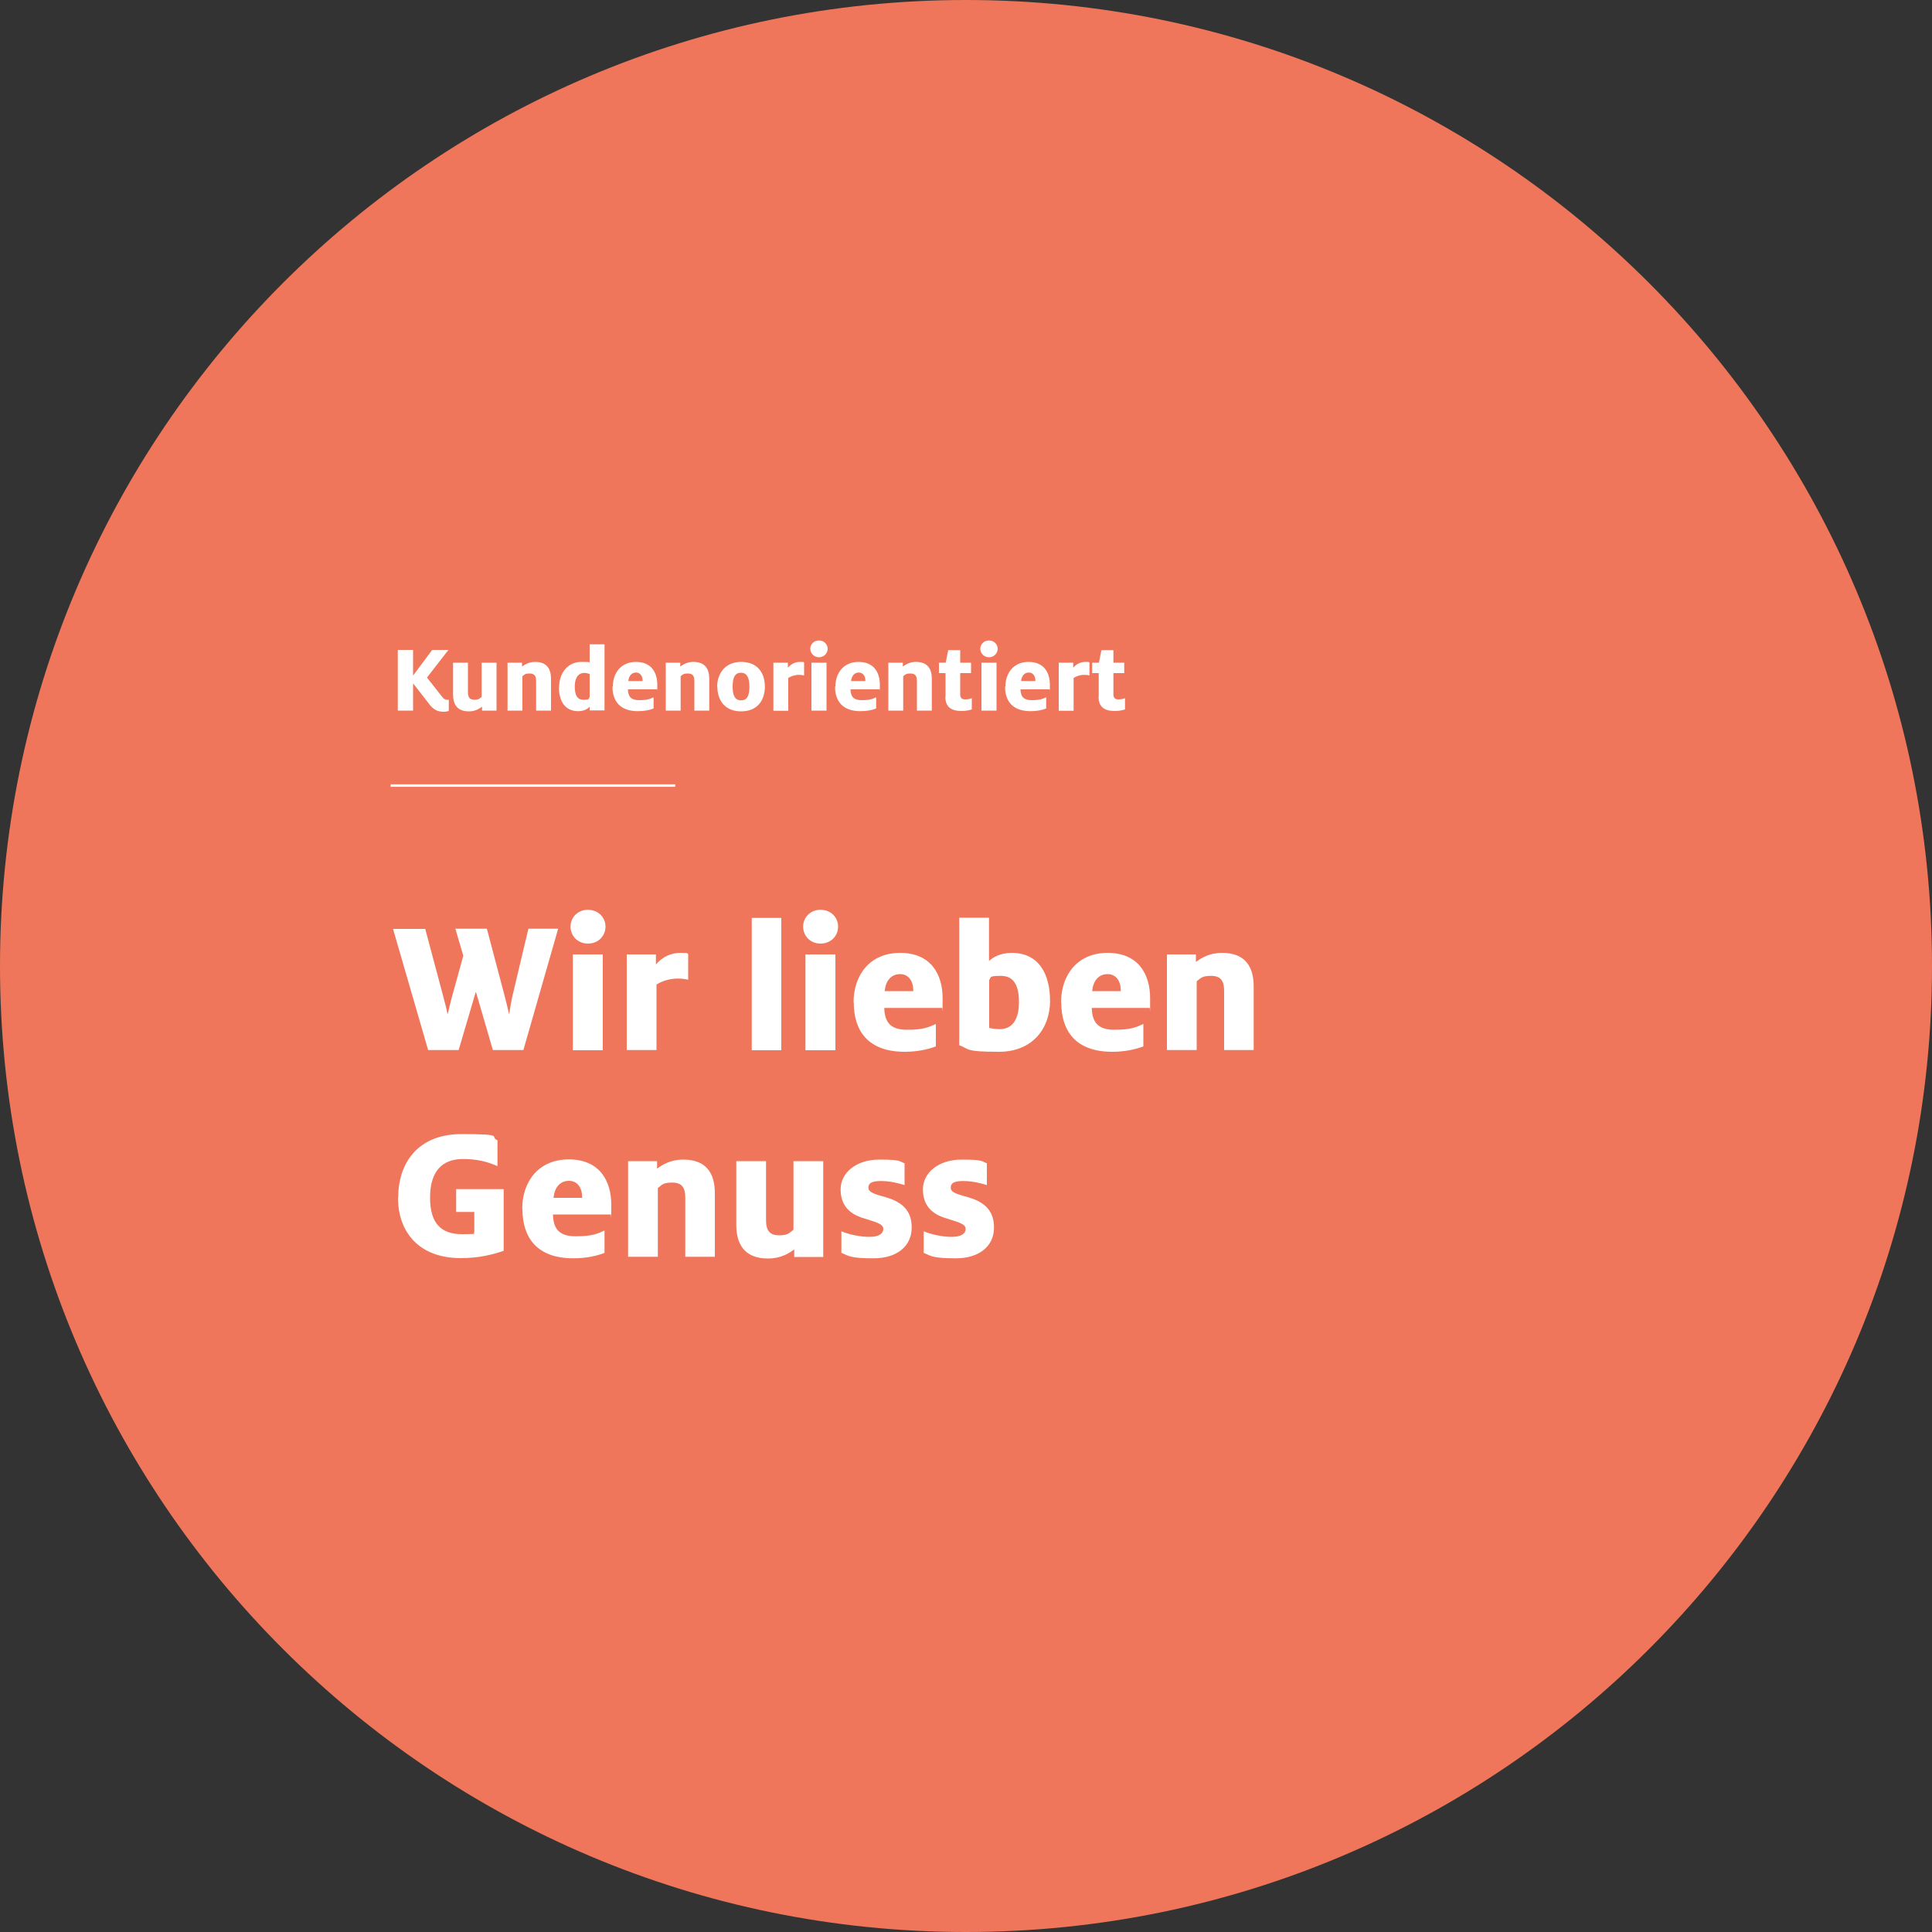 <?xml version="1.0" encoding="UTF-8"?>
<svg id="Layer_1" xmlns="http://www.w3.org/2000/svg" xmlns:xlink="http://www.w3.org/1999/xlink" version="1.1" viewBox="0 0 1000 1000">
  <rect x="0" y="0" width="1000" height="1000" fill="#333333" stroke="none"/>
  <!-- Generator: Adobe Illustrator 29.0.0, SVG Export Plug-In . SVG Version: 2.1.0 Build 186)  -->
  <defs>
    <style>
      .st0, .st1 {
        fill: none;
      }

      .st2 {
        isolation: isolate;
      }

      .st3 {
        fill: #fff;
      }

      .st1 {
        stroke: #fff;
        stroke-miterlimit: 10;
        stroke-width: 1.3px;
      }

      .st4 {
        fill: #ef765a;
      }

      .st5 {
        clip-path: url(#clippath);
      }
    </style>
    <clipPath id="clippath">
      <rect class="st0" y="0" width="1000" height="1000"/>
    </clipPath>
  </defs>
  <g class="st5">
    <path class="st4" d="M500,1000c276.1,0,500-223.9,500-500S776.1,0,500,0,0,223.9,0,500s223.9,500,500,500"/>
  </g>
  <line class="st1" x1="202.2" y1="406.6" x2="349.5" y2="406.6"/>
  <g class="st2">
    <g class="st2">
      <path class="st3" d="M222,364.2l-8.2-10.5v14.1h-7.9v-31.4h7.9v13.3l9.9-13.3h8.4l-11.1,14.3,7.8,9.9c1,1.3,1.7,1.6,2.7,1.6s.5,0,.8,0v5.8c-.8.2-1.6.4-2.5.4-3.1,0-5.2-.8-7.7-4Z"/>
    </g>
    <g class="st2">
      <path class="st3" d="M234.5,359.5v-16.5h7.7v15.3c0,2.7,1,3.9,3.4,3.9s2.7-.8,3.7-1.5v-17.7h7.7v24.8h-7.5v-2c-1.4,1-3.5,2.4-6.8,2.4-6.1,0-8.2-3.7-8.2-8.7Z"/>
      <path class="st3" d="M262.7,343h7.5v2c1.4-1,3.5-2.4,6.8-2.4,6.1,0,8.2,3.7,8.2,8.7v16.5h-7.7v-15.3c0-2.7-.9-3.9-3.4-3.9s-2.7.7-3.7,1.4v17.8h-7.7v-24.8Z"/>
      <path class="st3" d="M289.4,355.7c0-7.3,4.4-13.1,11.5-13.1s3.7.5,4.3.8v-9.9h7.7v34.2h-7.7v-1.9c-1.2,1.3-3.1,2.3-5.9,2.3-6.9,0-10-5.2-10-12.5ZM305.2,361v-12.1c-.7-.3-1.6-.6-2.7-.6-3.4,0-5,2.8-5,7s1.1,6.9,4.5,6.9,2.4-.5,3.2-1.3Z"/>
      <path class="st3" d="M317.2,355.4c0-6.8,4-12.8,12-12.8s11,5.6,11,11.7,0,1.7-.2,2.5h-15c.1,3.5,1.4,5.6,5.8,5.6s5.7-.7,7.5-1.5v5.8c-2.2.9-5,1.4-8.1,1.4-9.4,0-13.2-5.3-13.2-12.8ZM332.6,352.5v-.3c0-2.1-1.1-4.1-3.4-4.1s-3.7,1.8-4,4.4h7.4Z"/>
      <path class="st3" d="M344.6,343h7.5v2c1.4-1,3.5-2.4,6.8-2.4,6.1,0,8.2,3.7,8.2,8.7v16.5h-7.7v-15.3c0-2.7-.9-3.9-3.4-3.9s-2.7.7-3.7,1.4v17.8h-7.7v-24.8Z"/>
      <path class="st3" d="M371.2,355.4c0-6.6,4-12.8,12.4-12.8s12.3,5.6,12.3,12.8-4,12.8-12.3,12.8-12.3-5.6-12.3-12.8ZM387.9,355.4c0-4.4-1.2-7.2-4.4-7.2s-4.3,2.7-4.3,7.2,1.2,7.1,4.4,7.1,4.3-2.6,4.3-7.1Z"/>
      <path class="st3" d="M400.2,343h7.6v2.6c1.7-2,3.9-3,6.3-3s1.6.1,2.1.3v6.7c-.7-.2-1.5-.3-2.7-.3-2.3,0-4.2.8-5.5,1.6v17h-7.7v-24.8Z"/>
      <path class="st3" d="M419.4,335.8c0-2.4,1.9-4.3,4.5-4.3s4.5,2,4.5,4.3-1.9,4.4-4.5,4.4-4.5-2.1-4.5-4.4ZM420,343h7.8v24.8h-7.8v-24.8Z"/>
      <path class="st3" d="M432.4,355.4c0-6.8,4-12.8,12-12.8s11,5.6,11,11.7,0,1.7-.2,2.5h-15c.1,3.5,1.4,5.6,5.8,5.6s5.7-.7,7.5-1.5v5.8c-2.2.9-5,1.4-8.1,1.4-9.4,0-13.2-5.3-13.2-12.8ZM447.9,352.5v-.3c0-2.1-1.1-4.1-3.4-4.1s-3.7,1.8-4,4.4h7.4Z"/>
      <path class="st3" d="M459.8,343h7.5v2c1.4-1,3.5-2.4,6.8-2.4,6.1,0,8.2,3.7,8.2,8.7v16.5h-7.7v-15.3c0-2.7-.9-3.9-3.4-3.9s-2.7.7-3.7,1.4v17.8h-7.7v-24.8Z"/>
      <path class="st3" d="M489.4,360.7v-12.3h-3.4v-5.4h3.5l1.3-6.5h6.2v6.5h5.6v5.4h-5.6v10.9c0,1.9.8,2.7,2.6,2.7s2.4-.3,3.4-.6v5.8c-1.4.4-2.8.8-5.3.8-5.3,0-8.4-2-8.4-7.5Z"/>
      <path class="st3" d="M507.4,335.8c0-2.4,1.9-4.3,4.5-4.3s4.5,2,4.5,4.3-1.9,4.4-4.5,4.4-4.5-2.1-4.5-4.4ZM508,343h7.8v24.8h-7.8v-24.8Z"/>
      <path class="st3" d="M520.4,355.4c0-6.8,4-12.8,12-12.8s11,5.6,11,11.7,0,1.7-.2,2.5h-15c.1,3.5,1.4,5.6,5.8,5.6s5.7-.7,7.5-1.5v5.8c-2.2.9-5,1.4-8.1,1.4-9.4,0-13.2-5.3-13.2-12.8ZM535.9,352.5v-.3c0-2.1-1.1-4.1-3.4-4.1s-3.7,1.8-4,4.4h7.4Z"/>
      <path class="st3" d="M547.9,343h7.6v2.6c1.7-2,3.9-3,6.3-3s1.6.1,2.1.3v6.7c-.7-.2-1.5-.3-2.7-.3-2.3,0-4.2.8-5.5,1.6v17h-7.7v-24.8Z"/>
      <path class="st3" d="M568.7,360.7v-12.3h-3.4v-5.4h3.5l1.3-6.5h6.2v6.5h5.6v5.4h-5.6v10.9c0,1.9.8,2.7,2.6,2.7s2.4-.3,3.4-.6v5.8c-1.4.4-2.8.8-5.3.8-5.3,0-8.4-2-8.4-7.5Z"/>
    </g>
  </g>
  <g class="st2">
    <g class="st2">
      <path class="st3" d="M203.4,480.8h16.7l9.1,34.1c1,3.8,1.9,7.1,2.4,9.8h.2c.6-2.8,1.4-6,2.2-9l5.8-21-4.1-14h16.3l9.1,34.4c1,3.7,1.6,6.4,2.3,9.5h.2c.5-3.1,1-6.5,1.8-9.8l8.1-34.1h15.4l-18,62.8h-15.8l-8.7-29.9h-.2l-8.8,29.9h-15.8l-18.2-62.8Z"/>
      <path class="st3" d="M295.3,479.6c0-4.7,3.7-8.7,9-8.7s9.1,3.9,9.1,8.7-3.7,8.8-9.1,8.8-9-4.1-9-8.8ZM296.5,494h15.5v49.6h-15.5v-49.6Z"/>
      <path class="st3" d="M324.4,494h15.1v5.2c3.4-4,7.9-6,12.6-6s3.1.2,4.1.5v13.4c-1.3-.3-2.9-.6-5.4-.6-4.5,0-8.5,1.5-11,3.1v33.9h-15.4v-49.6Z"/>
      <path class="st3" d="M389.1,475.1h15.3v68.5h-15.3v-68.5Z"/>
      <path class="st3" d="M415.7,479.6c0-4.7,3.7-8.7,9-8.7s9.1,3.9,9.1,8.7-3.7,8.8-9.1,8.8-9-4.1-9-8.8ZM416.9,494h15.5v49.6h-15.5v-49.6Z"/>
      <path class="st3" d="M441.8,518.8c0-13.7,8.1-25.6,24.1-25.6s22,11.2,22,23.5-.1,3.3-.3,5h-29.9c.2,7,2.8,11.3,11.7,11.3s11.4-1.4,15-3v11.6c-4.4,1.7-10,2.8-16.1,2.8-18.8,0-26.4-10.6-26.4-25.6ZM472.7,513v-.6c0-4.1-2.1-8.2-6.8-8.2s-7.5,3.5-8,8.8h14.8Z"/>
      <path class="st3" d="M496.5,540.9v-65.9h15.4v22.4c2-1.9,6-4.2,11.7-4.2,14.3,0,19.9,11.2,19.9,24.9s-8.6,26.3-26.5,26.3-15.1-1.4-20.5-3.4ZM527.4,518.7c0-8.3-2.4-13.6-9.4-13.6s-4.7,1-6,2.1v24.8c1.5.4,3.6.7,5.3.7,6.8,0,10.1-5.1,10.1-14Z"/>
      <path class="st3" d="M549.2,518.8c0-13.7,8.1-25.6,24.1-25.6s22,11.2,22,23.5-.1,3.3-.3,5h-29.9c.2,7,2.8,11.3,11.7,11.3s11.4-1.4,15-3v11.6c-4.4,1.7-10,2.8-16.1,2.8-18.8,0-26.4-10.6-26.4-25.6ZM580.1,513v-.6c0-4.1-2.1-8.2-6.8-8.2s-7.5,3.5-8,8.8h14.8Z"/>
      <path class="st3" d="M604,494h15v3.9c2.7-2,6.9-4.7,13.6-4.7,12.2,0,16.3,7.5,16.3,17.4v32.9h-15.3v-30.6c0-5.3-1.8-7.8-6.8-7.8s-5.4,1.4-7.4,2.8v35.6h-15.4v-49.6Z"/>
    </g>
  </g>
  <g class="st2">
    <g class="st2">
      <path class="st3" d="M206.1,619.9c0-17.3,9.6-32.9,32.8-32.9s14.1,1.3,18.6,3.2v13.4c-5.4-2.4-10.8-3.7-17.8-3.7-11.1,0-17.1,6.6-17.1,20s5.8,18.9,16.5,18.9,4.6-.4,6.4-.9v-10.6h-9.4v-11.8h24.6v31.9c-5.8,2-12.8,3.8-22.2,3.8-21.5,0-32.5-13.3-32.5-31.4Z"/>
      <path class="st3" d="M270.3,625.7c0-13.7,8.1-25.6,24.1-25.6s22,11.2,22,23.5-.1,3.3-.3,5h-29.9c.2,7,2.8,11.3,11.7,11.3s11.4-1.4,15-3v11.6c-4.4,1.7-10,2.8-16.1,2.8-18.8,0-26.4-10.6-26.4-25.6ZM301.3,620v-.6c0-4.1-2.1-8.2-6.8-8.2s-7.5,3.5-8,8.8h14.8Z"/>
      <path class="st3" d="M325.1,601h15v3.9c2.7-2,6.9-4.7,13.6-4.7,12.2,0,16.3,7.5,16.3,17.4v32.9h-15.3v-30.6c0-5.3-1.8-7.8-6.8-7.8s-5.4,1.4-7.4,2.8v35.6h-15.4v-49.6Z"/>
      <path class="st3" d="M381.1,633.9v-32.9h15.4v30.6c0,5.3,1.9,7.8,6.8,7.8s5.4-1.5,7.4-2.9v-35.5h15.4v49.6h-15v-3.9c-2.7,2-6.9,4.7-13.6,4.7-12.2,0-16.4-7.5-16.4-17.4Z"/>
      <path class="st3" d="M435.5,648.5v-11.2c3.7,1.6,9.6,2.9,14.4,2.9s7.3-1.5,7.3-4.2-4.6-3.6-10.7-5.6c-6.3-2-11.4-6.1-11.4-14.8s8.2-15.4,20-15.4,10.3,1,13.1,1.9v11.3c-3.2-1-7.4-2.1-12.3-2.1s-6.4,1.2-6.4,3.4,2.1,3.1,8.7,4.9c7,2,13.7,5.7,13.7,15.7s-8,16-19.7,16-12.8-1.1-16.6-2.8Z"/>
      <path class="st3" d="M478.1,648.5v-11.2c3.7,1.6,9.6,2.9,14.4,2.9s7.3-1.5,7.3-4.2-4.6-3.6-10.7-5.6c-6.3-2-11.4-6.1-11.4-14.8s8.2-15.4,20-15.4,10.3,1,13.1,1.9v11.3c-3.2-1-7.4-2.1-12.3-2.1s-6.4,1.2-6.4,3.4,2.1,3.1,8.7,4.9c7,2,13.7,5.7,13.7,15.7s-8,16-19.7,16-12.8-1.1-16.6-2.8Z"/>
    </g>
  </g>
</svg>